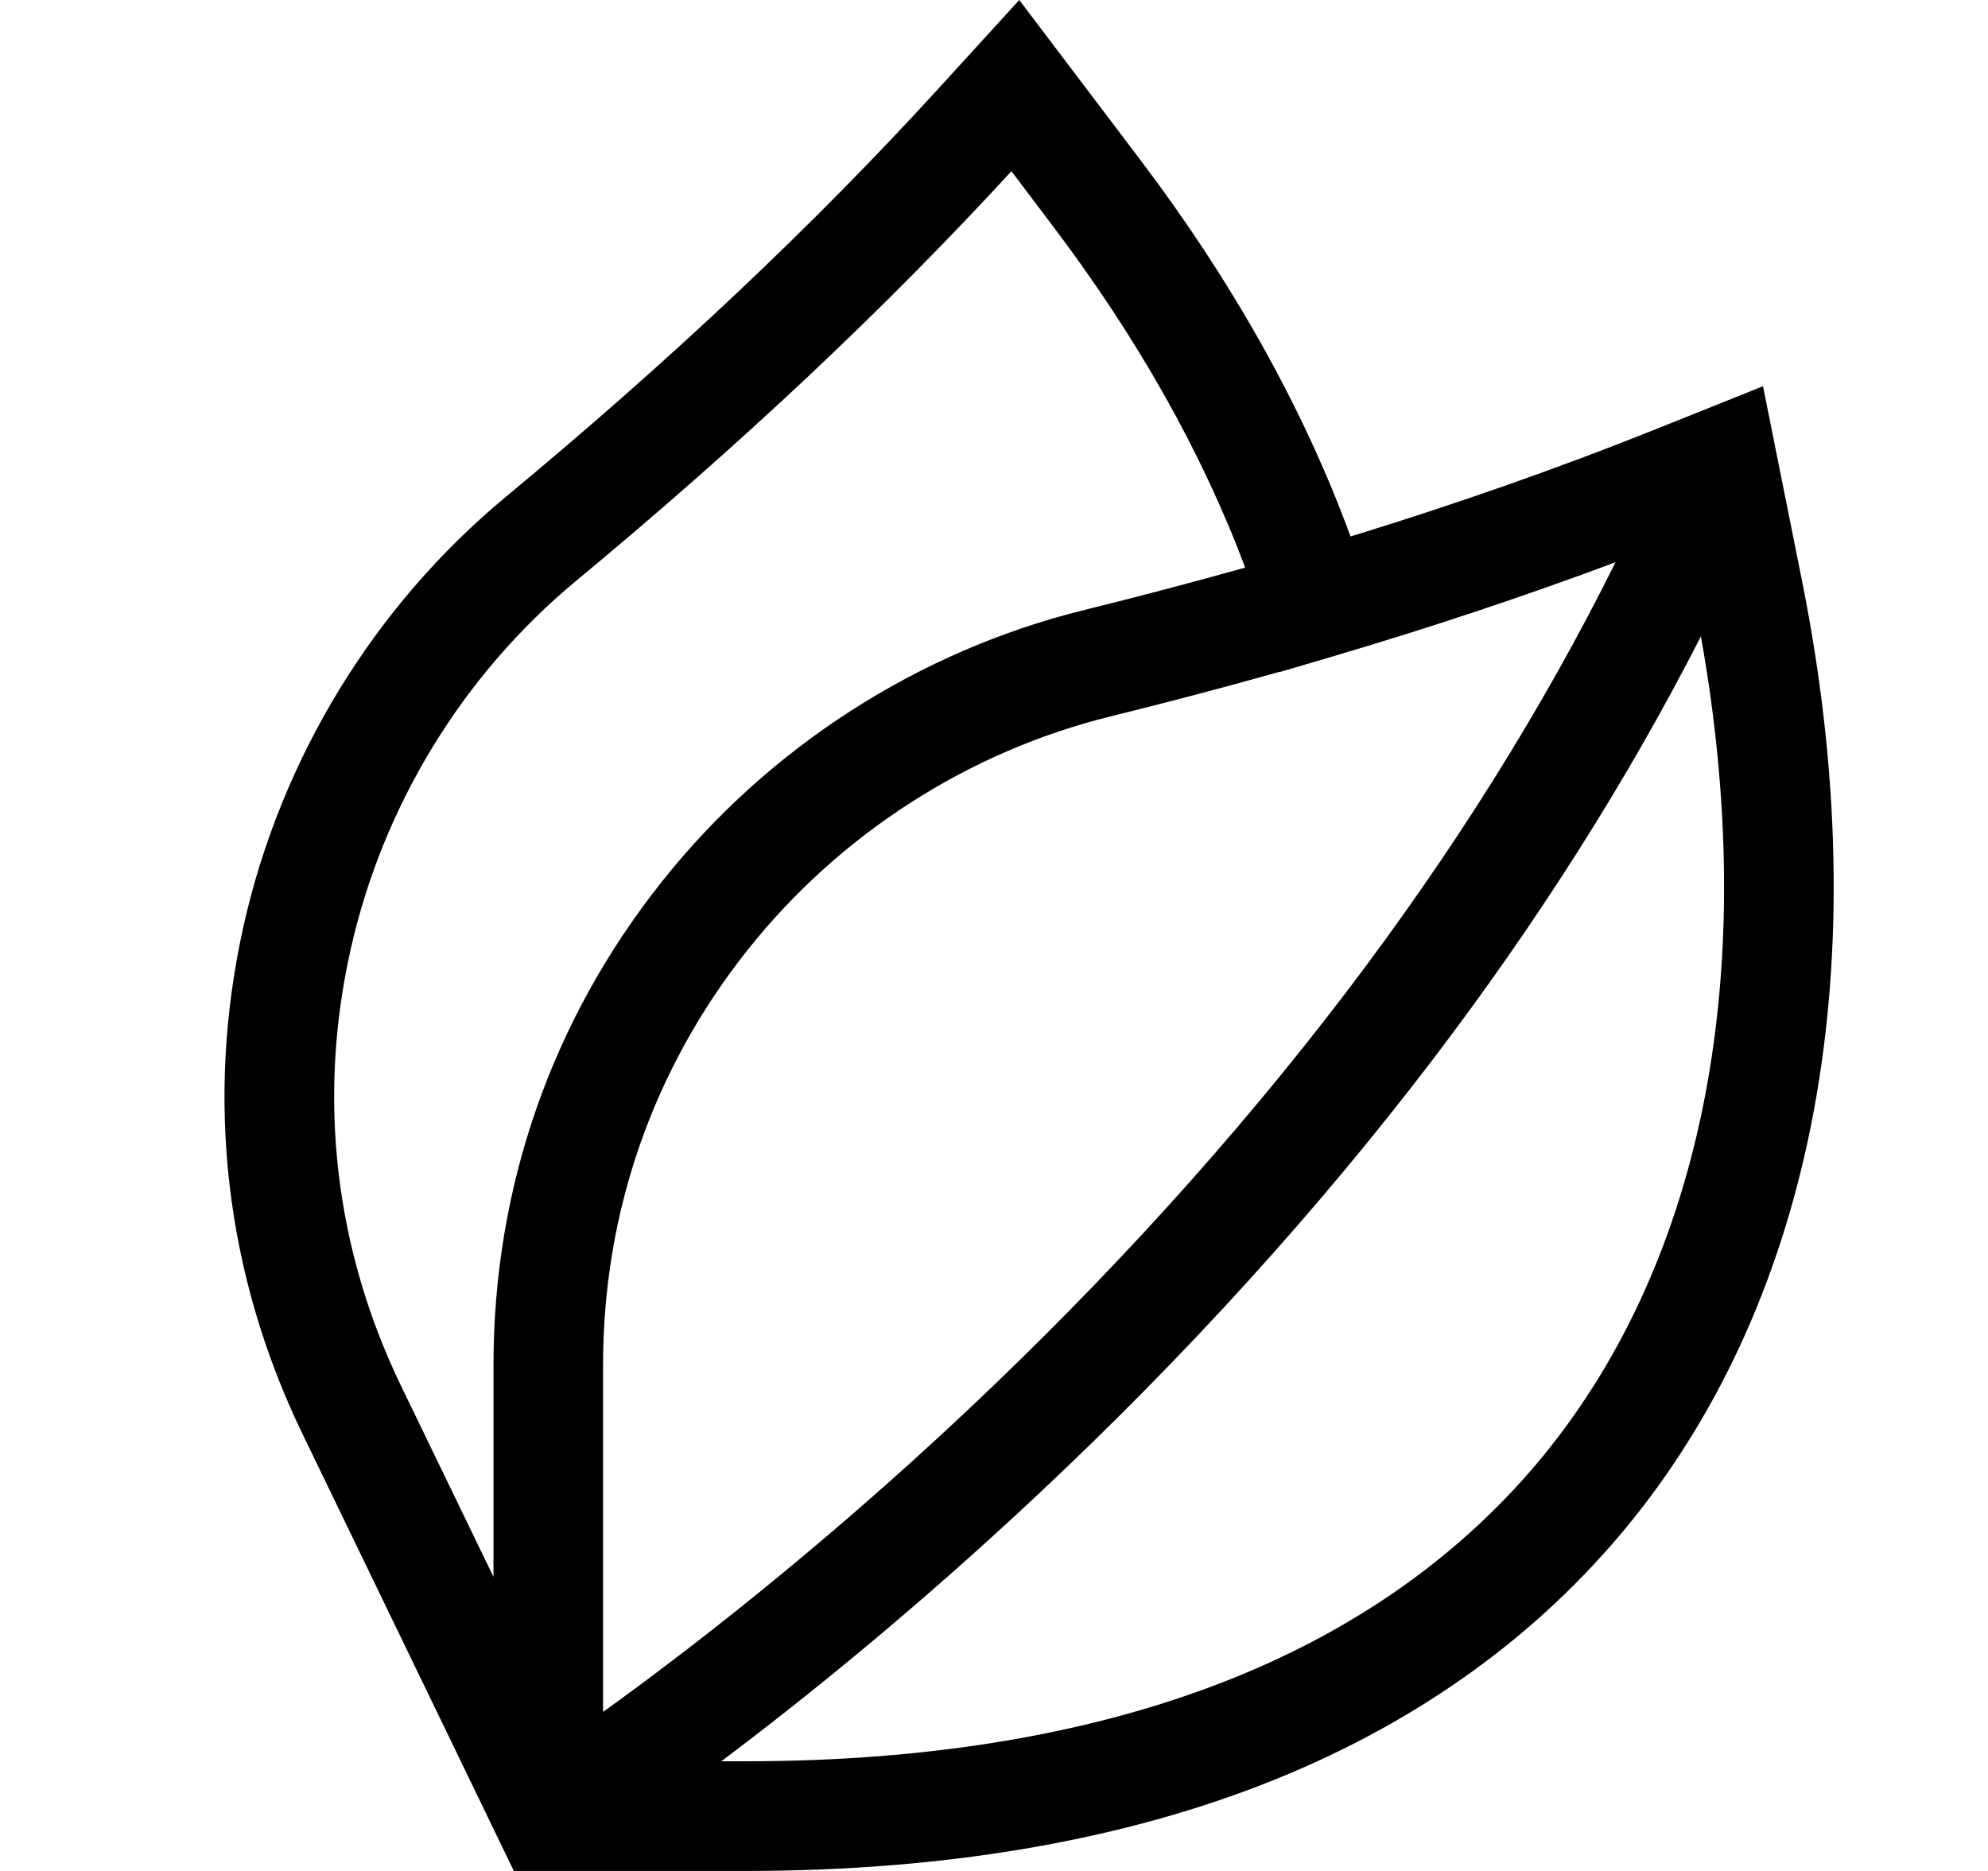 <svg width="17" height="16" viewBox="0 0 17 16" fill="none" xmlns="http://www.w3.org/2000/svg">
<g id="Leaf" clip-path="url(#clip0_6211_447)">
<g id="Group">
<path id="Vector" d="M15.411 4.974L15.076 3.303L14.145 3.676C13.328 4.003 12.457 4.309 11.549 4.588C11.149 3.497 10.543 2.413 9.745 1.359L8.716 0L8.04 0.741C6.963 1.922 5.747 3.07 4.323 4.251C3.199 5.183 2.404 6.485 2.083 7.917C1.752 9.394 1.926 10.896 2.586 12.261L4.394 16H6.372C8.101 16 9.63 15.735 10.918 15.212C12.138 14.716 13.148 13.988 13.92 13.046C15.53 11.082 16.059 8.216 15.411 4.974ZM13.815 4.808C13.198 6.051 12.426 7.284 11.511 8.486C10.57 9.722 9.477 10.928 8.263 12.07C6.996 13.262 5.856 14.137 5.157 14.64V11.672C5.157 10.369 5.584 9.143 6.392 8.125C7.176 7.137 8.278 6.427 9.495 6.127C9.989 6.005 10.474 5.877 10.943 5.745L10.944 5.747L11.373 5.621C11.377 5.62 11.381 5.618 11.385 5.617V5.617C12.226 5.369 13.04 5.098 13.815 4.808ZM2.998 8.122C3.273 6.891 3.957 5.773 4.921 4.972C6.342 3.794 7.563 2.646 8.649 1.464L8.997 1.925C9.725 2.886 10.279 3.869 10.648 4.854C10.201 4.979 9.74 5.101 9.27 5.217C7.853 5.567 6.57 6.392 5.658 7.542C4.717 8.727 4.22 10.155 4.22 11.672V13.485L3.43 11.853C2.863 10.68 2.713 9.39 2.998 8.122ZM13.195 12.452C12.523 13.271 11.639 13.907 10.565 14.343C9.39 14.82 7.98 15.062 6.372 15.062H6.168C6.876 14.53 7.834 13.759 8.888 12.769C10.144 11.59 11.274 10.344 12.249 9.065C13.15 7.882 13.919 6.668 14.545 5.442C15.053 8.285 14.577 10.765 13.195 12.452Z" fill="currentColor"/>
</g>
</g>
<defs>
<clipPath id="clip0_6211_447">
<rect width="16" height="16" fill="white" transform="translate(0.8)"/>
</clipPath>
</defs>
</svg>
